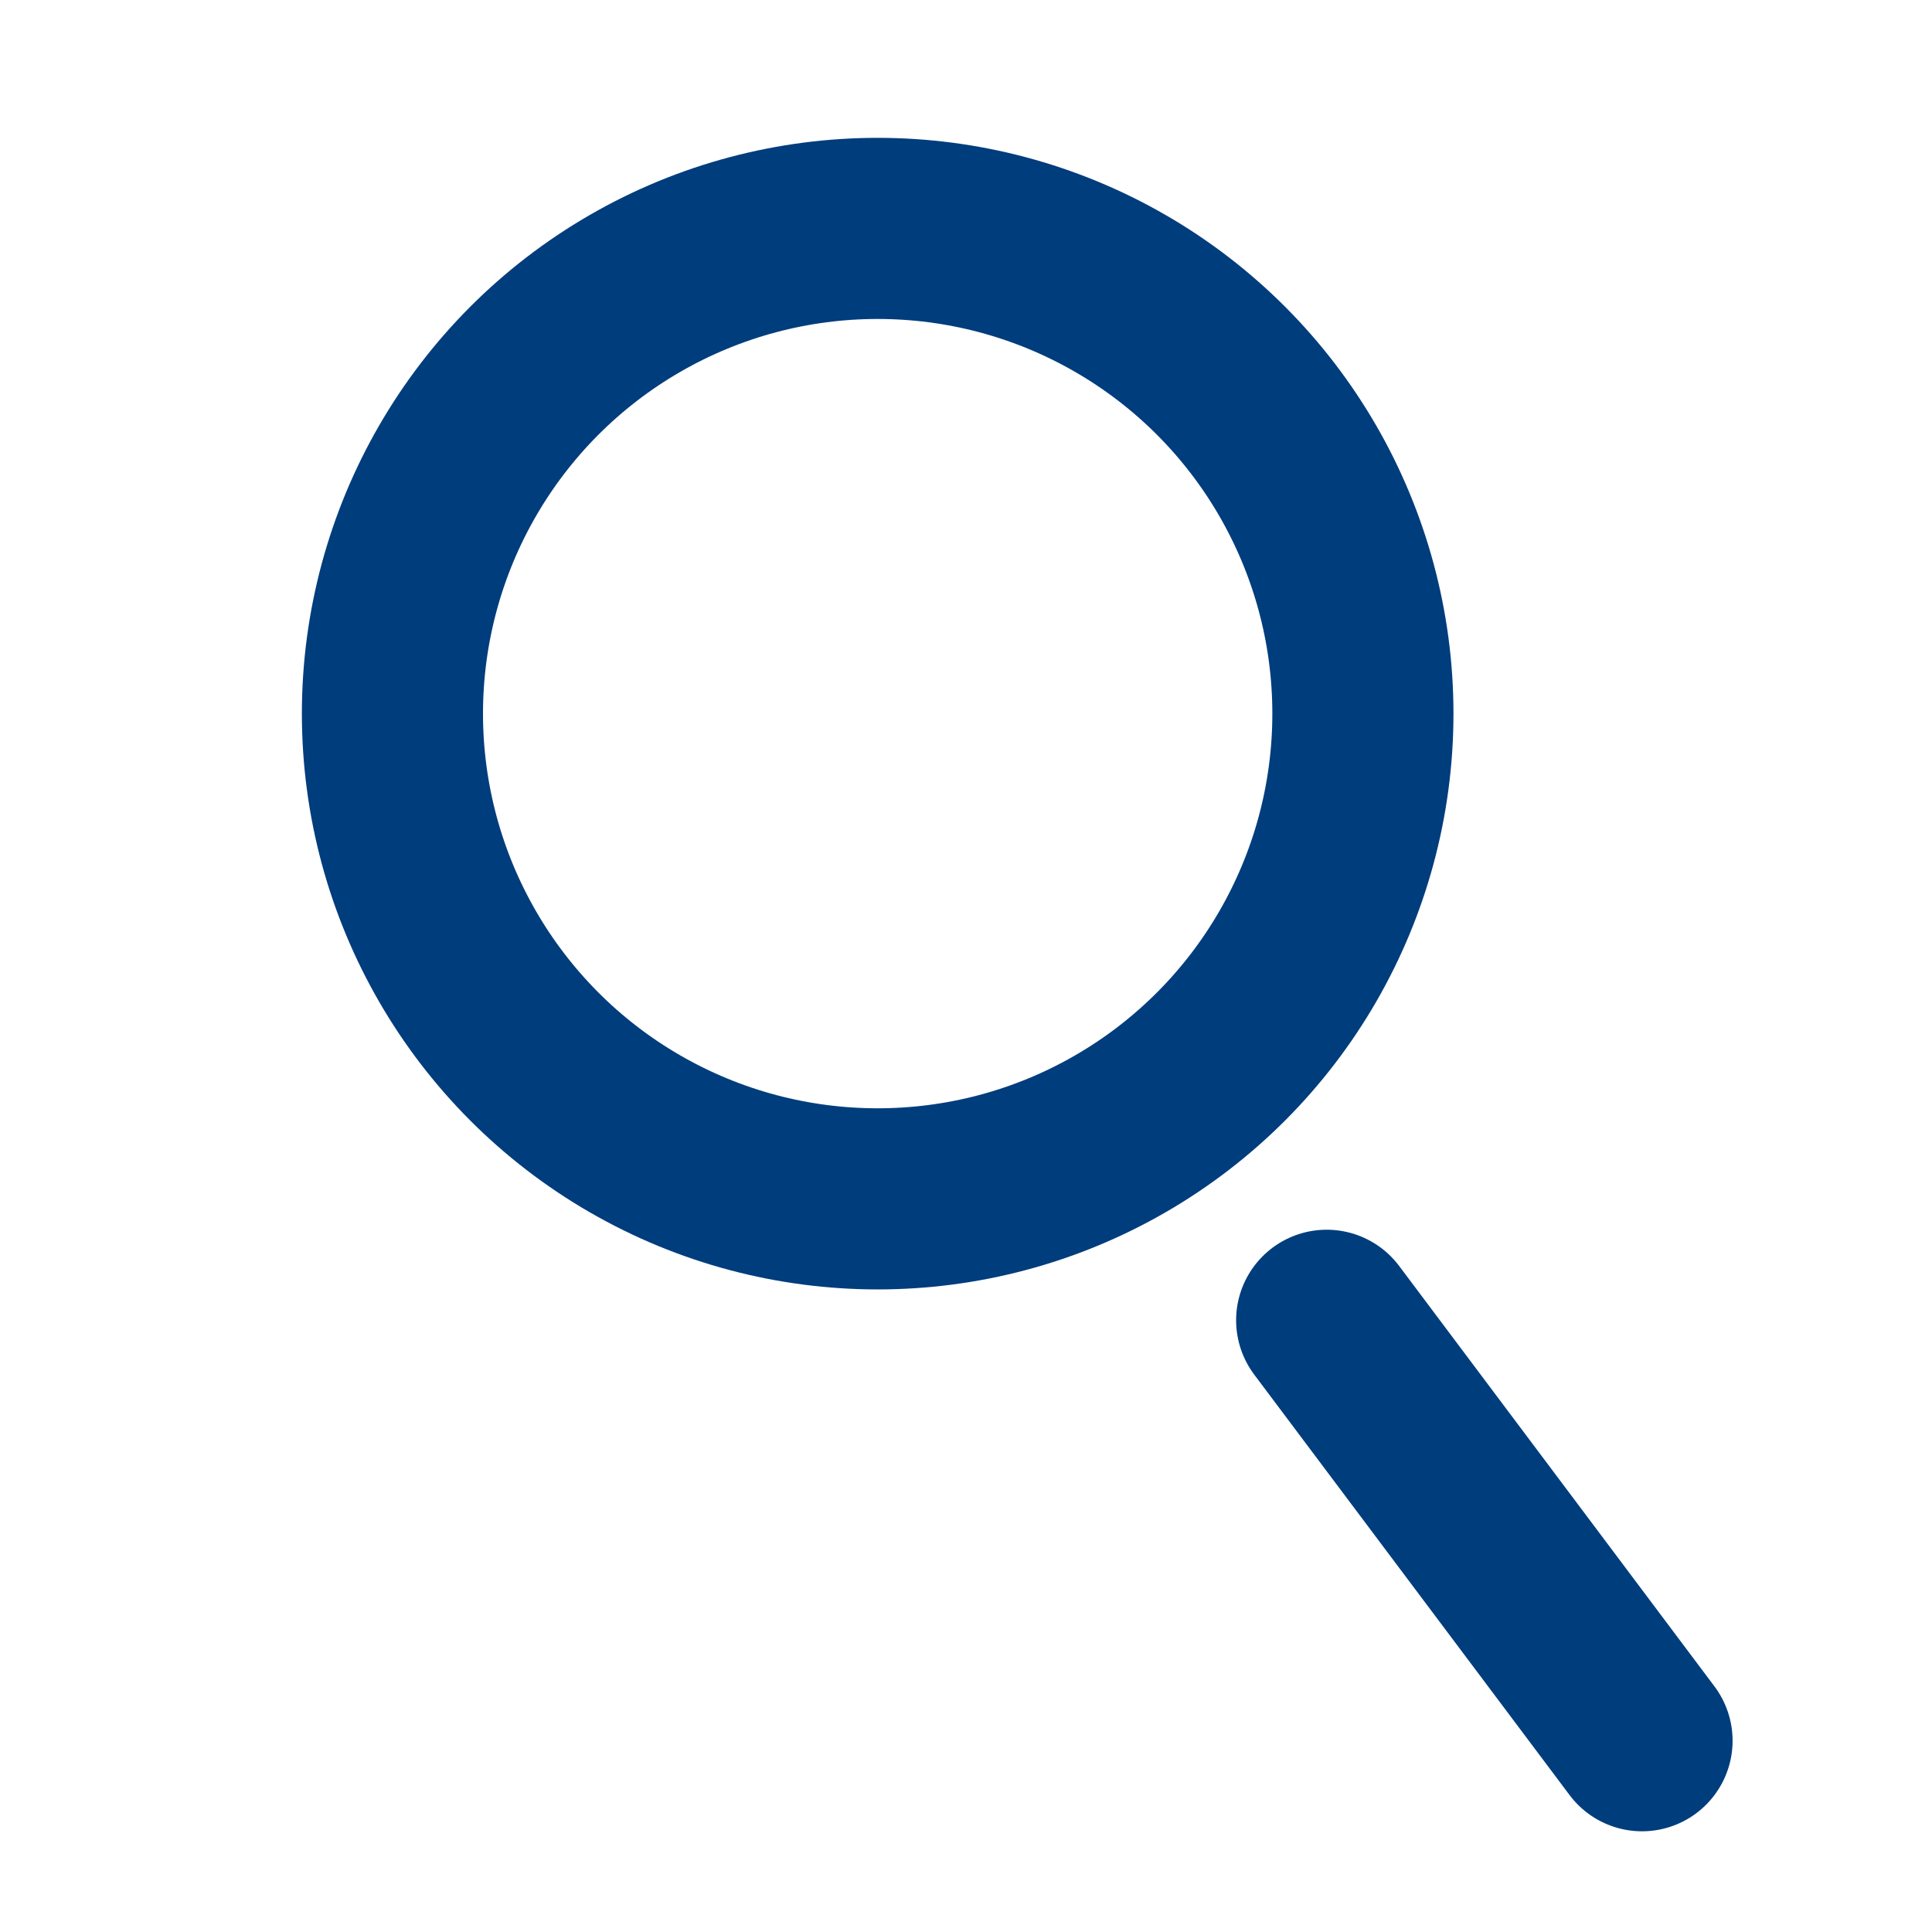 <svg xmlns="http://www.w3.org/2000/svg" viewBox="0 0 32 32">
  <defs>
    <style>
      .cls-1, .cls-2, .cls-3 {
        fill: none;
      }

      .cls-2, .cls-3 {
        stroke: #003d7d;
        stroke-width: 3px;
      }

      .cls-3 {
        stroke-linecap: round;
      }

      .cls-4 {
        stroke: none;
      }
    </style>
  </defs>
  <g id="Search-icon" transform="translate(-1002 -40)">
    <rect id="Rectangle" class="cls-1" width="32" height="32" transform="translate(1002 40)"/>
    <g id="Group_56" data-name="Group 56" transform="translate(1.108)">
      <g id="Ellipse" class="cls-2" transform="translate(1005.892 42.283)">
        <ellipse class="cls-4" cx="9.537" cy="9.537" rx="9.537" ry="9.537"/>
        <ellipse class="cls-1" cx="9.537" cy="9.537" rx="8.037" ry="8.037"/>
      </g>
      <line id="Line" class="cls-3" x2="5.223" y2="6.964" transform="translate(1022.866 61.868)"/>
    </g>
  </g>
</svg>
